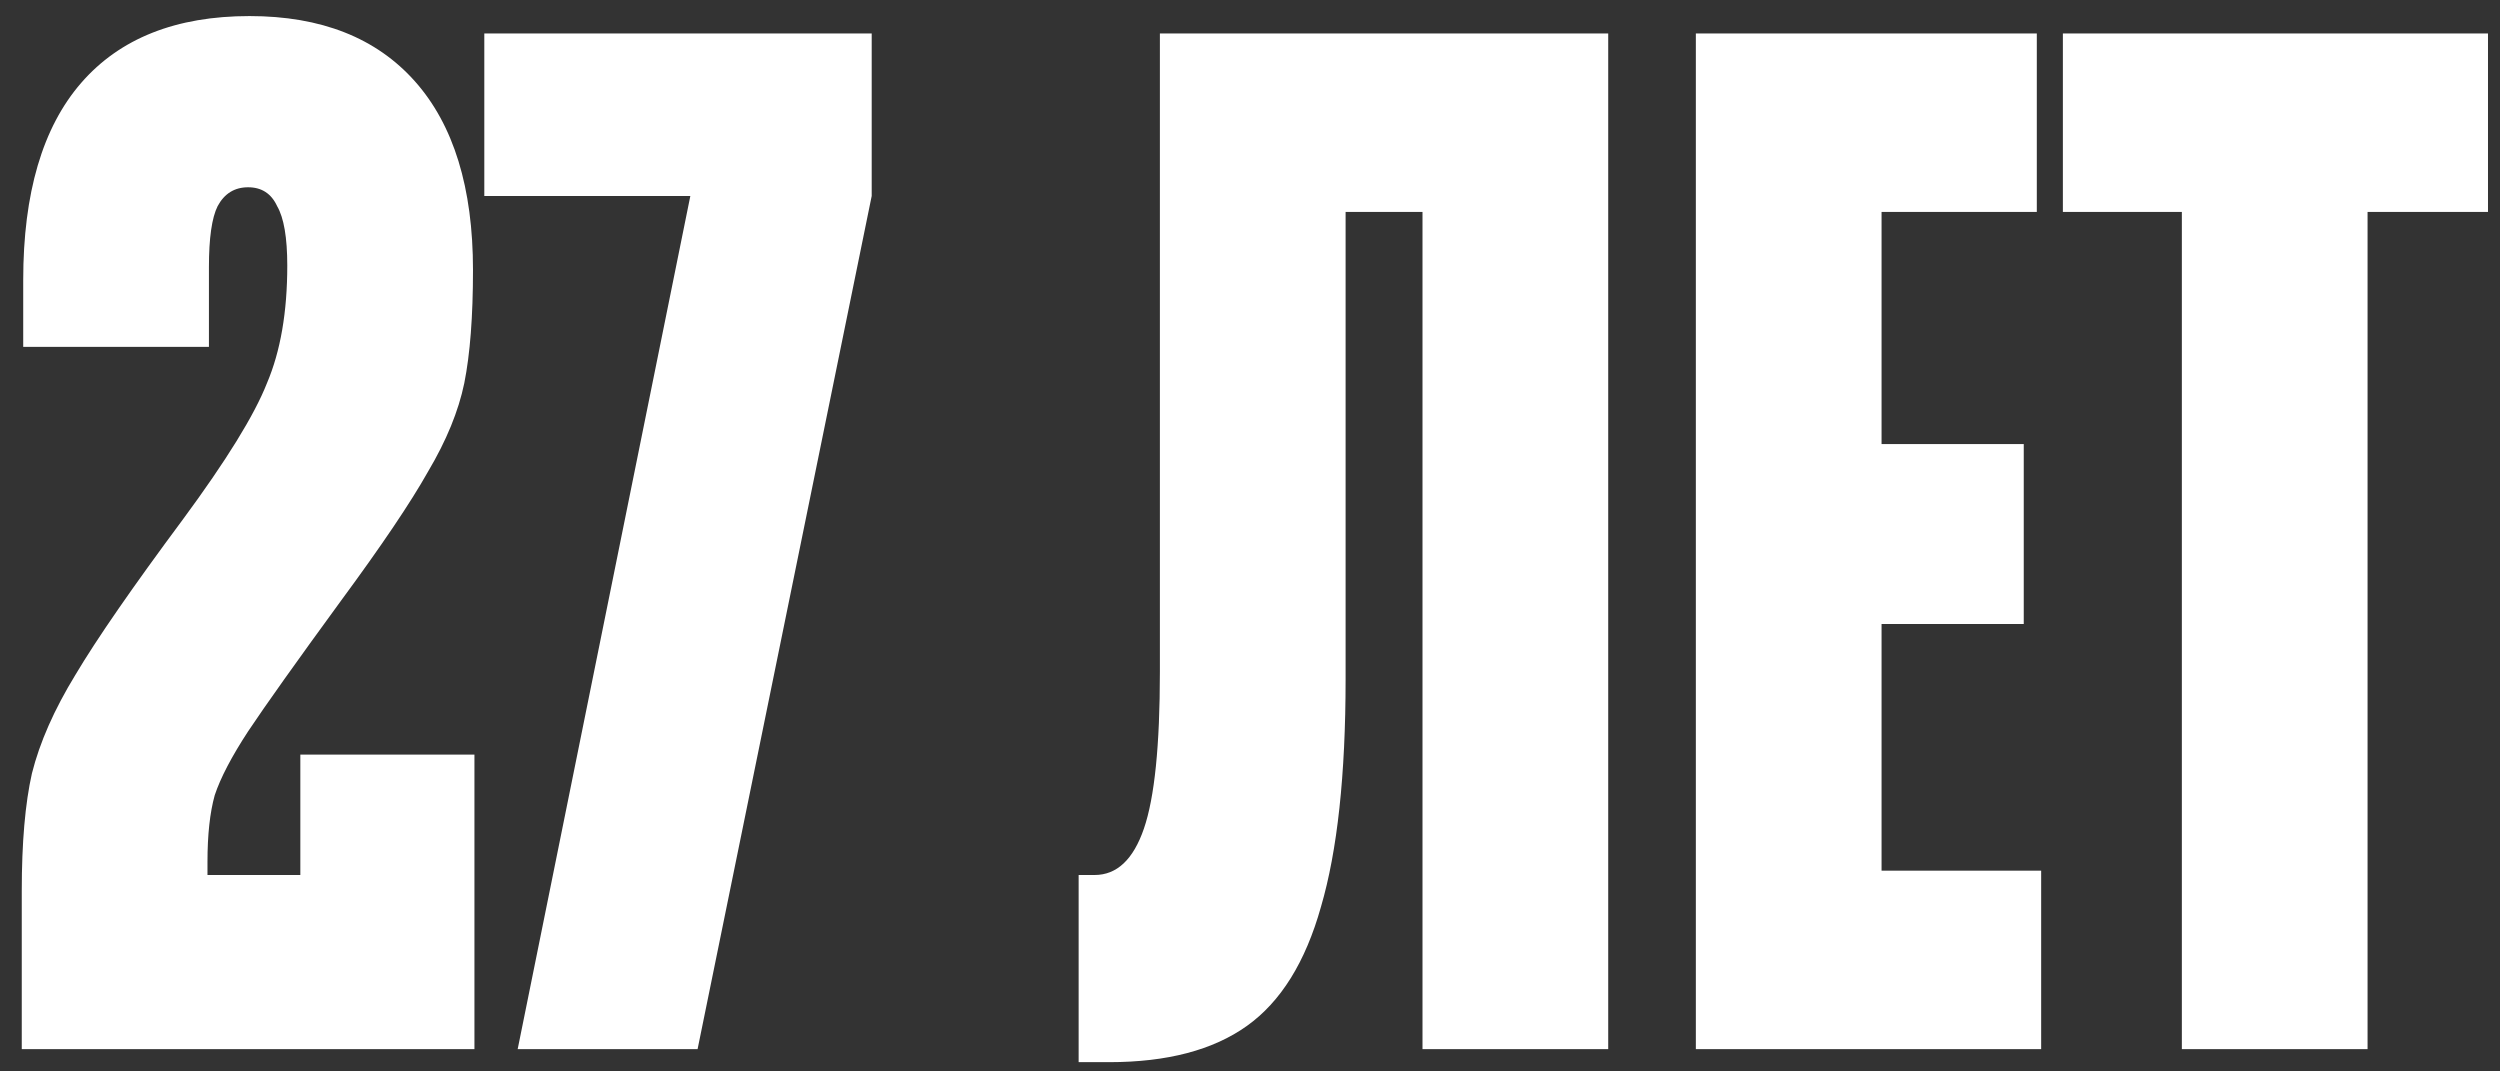 <?xml version="1.0" encoding="UTF-8"?> <svg xmlns="http://www.w3.org/2000/svg" width="112" height="48" viewBox="0 0 112 48" fill="none"><rect x="0" y="0" width="112" height="48" fill="#333333" stroke="none"/><path d="M0.975 39.915C0.975 37.748 1.127 35.993 1.43 34.65C1.777 33.263 2.427 31.79 3.38 30.23C4.333 28.627 5.937 26.308 8.19 23.275C10.14 20.632 11.397 18.595 11.96 17.165C12.567 15.735 12.87 13.98 12.87 11.9C12.87 10.643 12.718 9.755 12.415 9.235C12.155 8.672 11.722 8.39 11.115 8.39C10.508 8.39 10.053 8.672 9.75 9.235C9.49 9.755 9.36 10.665 9.36 11.965V15.54H1.04V12.55C1.04 8.65 1.907 5.703 3.64 3.71C5.373 1.717 7.887 0.72 11.18 0.72C14.387 0.72 16.857 1.695 18.59 3.645C20.323 5.595 21.19 8.412 21.19 12.095C21.19 14.175 21.06 15.865 20.8 17.165C20.54 18.422 19.998 19.743 19.175 21.13C18.395 22.517 17.095 24.445 15.275 26.915C13.282 29.645 11.895 31.595 11.115 32.765C10.378 33.892 9.88 34.845 9.62 35.625C9.403 36.405 9.295 37.402 9.295 38.615V39.2H13.455V33.805H21.255V47H0.975V39.915ZM31.252 47H23.192L30.927 8.78H21.697V1.5H39.052V8.78L31.252 47ZM48.323 47.585V39.2H49.038C50.035 39.2 50.772 38.507 51.248 37.12C51.725 35.733 51.963 33.393 51.963 30.1V1.5H72.048V47H63.728V9.495H60.283V30.425C60.283 34.715 59.915 38.117 59.178 40.63C58.485 43.1 57.38 44.877 55.863 45.96C54.347 47.043 52.288 47.585 49.688 47.585H48.323ZM91.444 47H75.974V1.5H91.249V9.495H84.294V19.895H90.664V27.955H84.294V39.005H91.444V47ZM106.067 47H97.747V9.495H92.417V1.5H111.462V9.495H106.067V47Z" fill="white"></path></svg> 
